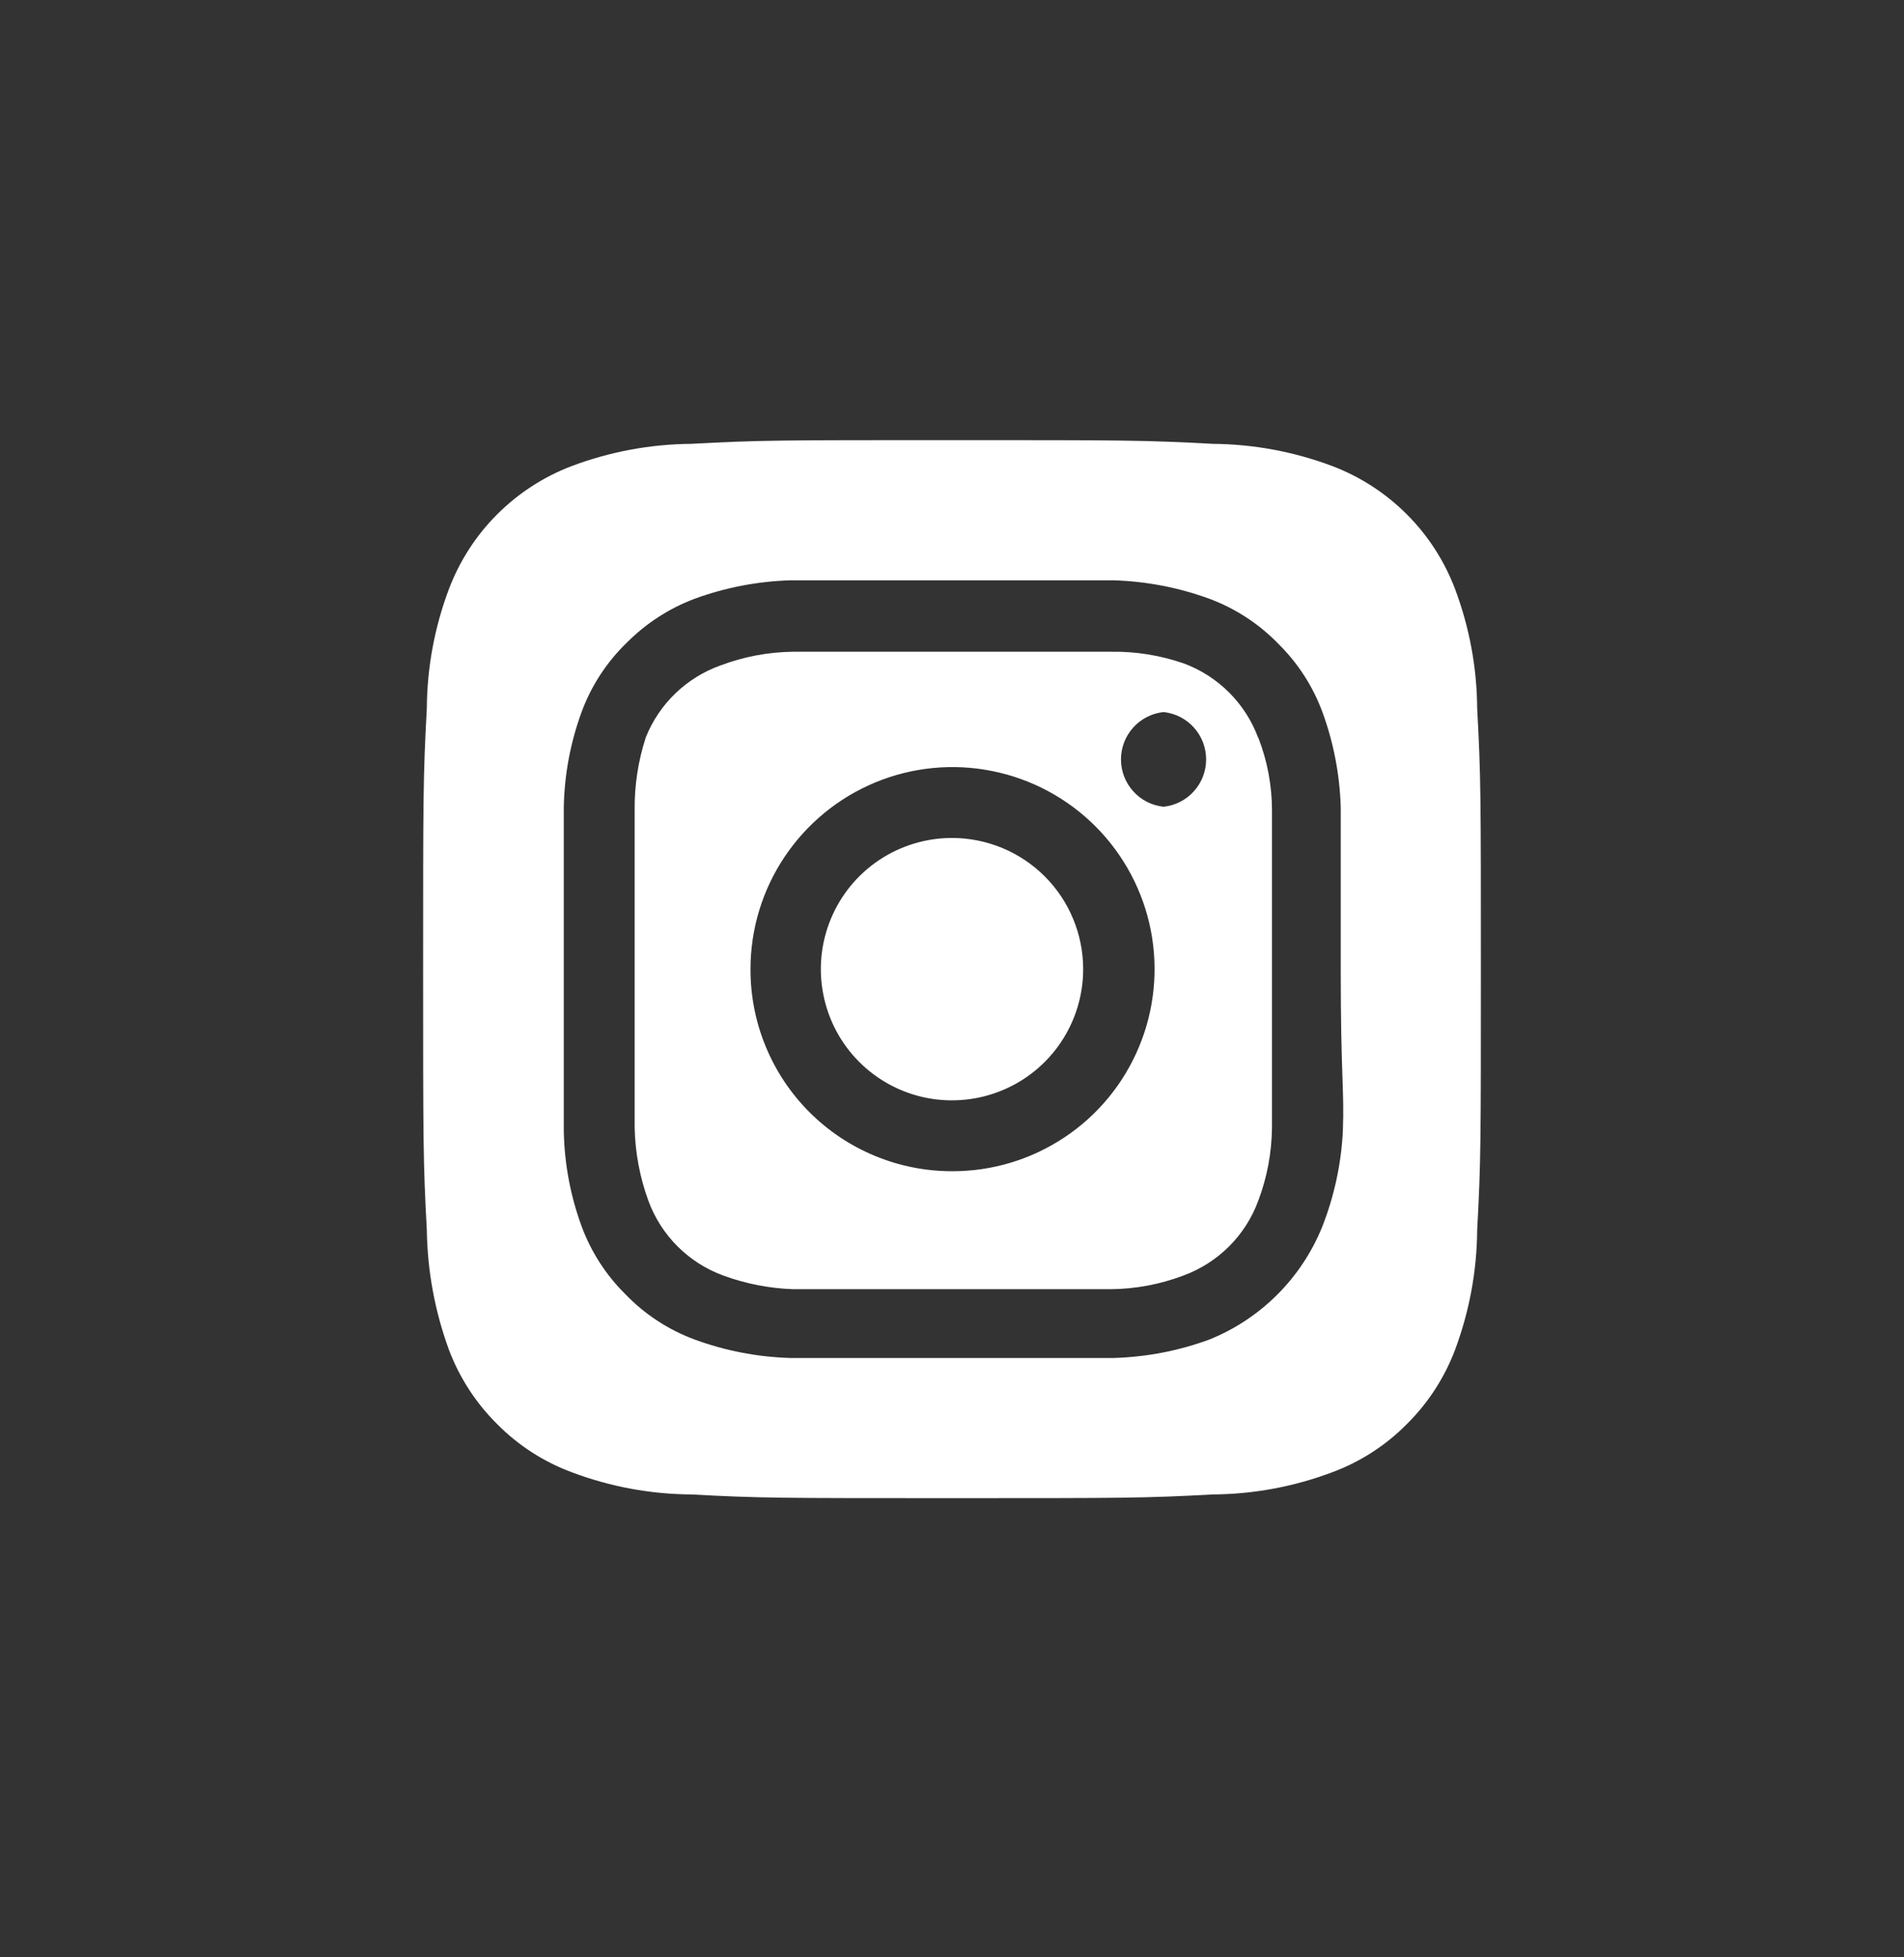 <svg width="36" height="37" viewBox="0 0 36 37" fill="none" xmlns="http://www.w3.org/2000/svg">
<rect x="0" y="0" width="36" height="37" fill="#333333" stroke="none"/>
<path d="M18 15.84C17.509 15.84 17.03 15.986 16.622 16.258C16.214 16.531 15.896 16.918 15.709 17.371C15.521 17.824 15.472 18.323 15.568 18.804C15.663 19.285 15.899 19.727 16.246 20.074C16.593 20.421 17.035 20.657 17.516 20.753C17.997 20.848 18.496 20.799 18.949 20.611C19.402 20.424 19.79 20.106 20.062 19.698C20.335 19.29 20.48 18.811 20.48 18.32C20.48 17.995 20.416 17.672 20.291 17.371C20.167 17.07 19.984 16.797 19.754 16.567C19.523 16.336 19.25 16.154 18.949 16.029C18.648 15.905 18.326 15.84 18 15.84ZM27.93 13.39C27.925 12.618 27.782 11.853 27.51 11.13C27.309 10.602 26.999 10.121 26.599 9.722C26.199 9.322 25.719 9.011 25.19 8.81C24.467 8.538 23.702 8.396 22.93 8.39C21.64 8.32 21.26 8.32 18 8.32C14.74 8.32 14.36 8.32 13.07 8.39C12.298 8.396 11.533 8.538 10.81 8.81C10.281 9.011 9.801 9.322 9.401 9.722C9.001 10.121 8.691 10.602 8.49 11.13C8.217 11.853 8.075 12.618 8.07 13.39C8 14.68 8 15.06 8 18.32C8 21.58 8 21.96 8.07 23.25C8.081 24.025 8.223 24.793 8.49 25.52C8.69 26.047 9 26.524 9.4 26.92C9.798 27.323 10.279 27.633 10.81 27.83C11.533 28.103 12.298 28.245 13.07 28.25C14.36 28.32 14.74 28.32 18 28.32C21.26 28.32 21.64 28.32 22.93 28.25C23.702 28.245 24.467 28.103 25.19 27.83C25.721 27.633 26.202 27.323 26.6 26.92C27 26.524 27.31 26.047 27.51 25.52C27.782 24.794 27.924 24.026 27.93 23.25C28 21.96 28 21.58 28 18.32C28 15.06 28 14.68 27.93 13.39ZM25.39 21.39C25.358 22.007 25.226 22.615 25 23.19C24.806 23.67 24.517 24.106 24.151 24.472C23.785 24.838 23.35 25.126 22.87 25.32C22.29 25.534 21.678 25.652 21.06 25.67C20.27 25.67 20.06 25.67 18 25.67C15.94 25.67 15.73 25.67 14.94 25.67C14.322 25.652 13.71 25.534 13.13 25.32C12.634 25.136 12.186 24.842 11.82 24.46C11.458 24.102 11.178 23.668 11 23.19C10.786 22.61 10.671 21.998 10.66 21.38C10.66 20.59 10.66 20.38 10.66 18.32C10.66 16.26 10.66 16.05 10.66 15.26C10.671 14.642 10.786 14.03 11 13.45C11.184 12.954 11.478 12.507 11.86 12.14C12.22 11.78 12.653 11.5 13.13 11.32C13.71 11.107 14.322 10.989 14.94 10.97C15.73 10.97 15.94 10.97 18 10.97C20.06 10.97 20.27 10.97 21.06 10.97C21.678 10.989 22.29 11.107 22.87 11.32C23.366 11.505 23.814 11.799 24.18 12.18C24.542 12.539 24.822 12.972 25 13.45C25.214 14.031 25.332 14.642 25.35 15.26C25.35 16.05 25.35 16.26 25.35 18.32C25.35 20.38 25.42 20.59 25.39 21.38V21.39ZM23.79 13.95C23.671 13.627 23.483 13.334 23.24 13.091C22.996 12.847 22.703 12.659 22.38 12.54C21.936 12.387 21.469 12.312 21 12.32C20.22 12.32 20 12.32 18 12.32C16 12.32 15.78 12.32 15 12.32C14.528 12.325 14.061 12.413 13.62 12.58C13.302 12.694 13.012 12.874 12.769 13.108C12.525 13.343 12.335 13.627 12.21 13.94C12.065 14.386 11.994 14.852 12 15.32C12 16.1 12 16.32 12 18.32C12 20.32 12 20.54 12 21.32C12.01 21.791 12.098 22.258 12.26 22.7C12.379 23.023 12.567 23.317 12.81 23.56C13.054 23.803 13.347 23.991 13.67 24.11C14.097 24.267 14.546 24.355 15 24.37C15.78 24.37 16 24.37 18 24.37C20 24.37 20.22 24.37 21 24.37C21.472 24.366 21.939 24.278 22.38 24.11C22.703 23.991 22.996 23.803 23.24 23.56C23.483 23.317 23.671 23.023 23.79 22.7C23.957 22.259 24.045 21.792 24.05 21.32C24.05 20.54 24.05 20.32 24.05 18.32C24.05 16.32 24.05 16.1 24.05 15.32C24.05 14.848 23.962 14.38 23.79 13.94V13.95ZM18 22.14C17.499 22.14 17.003 22.041 16.54 21.849C16.077 21.657 15.656 21.376 15.302 21.021C14.948 20.666 14.668 20.245 14.477 19.781C14.286 19.318 14.189 18.822 14.19 18.32C14.19 17.564 14.414 16.825 14.835 16.197C15.255 15.569 15.852 15.079 16.55 14.79C17.249 14.501 18.018 14.426 18.759 14.575C19.5 14.723 20.181 15.088 20.715 15.623C21.248 16.158 21.612 16.84 21.758 17.581C21.904 18.323 21.827 19.091 21.536 19.789C21.246 20.487 20.755 21.083 20.125 21.501C19.495 21.92 18.756 22.142 18 22.14ZM22 15.25C21.779 15.227 21.574 15.123 21.426 14.957C21.277 14.792 21.195 14.578 21.195 14.355C21.195 14.133 21.277 13.919 21.426 13.753C21.574 13.588 21.779 13.484 22 13.46C22.221 13.484 22.426 13.588 22.574 13.753C22.723 13.919 22.805 14.133 22.805 14.355C22.805 14.578 22.723 14.792 22.574 14.957C22.426 15.123 22.221 15.227 22 15.25Z" fill="white"/>
</svg>

